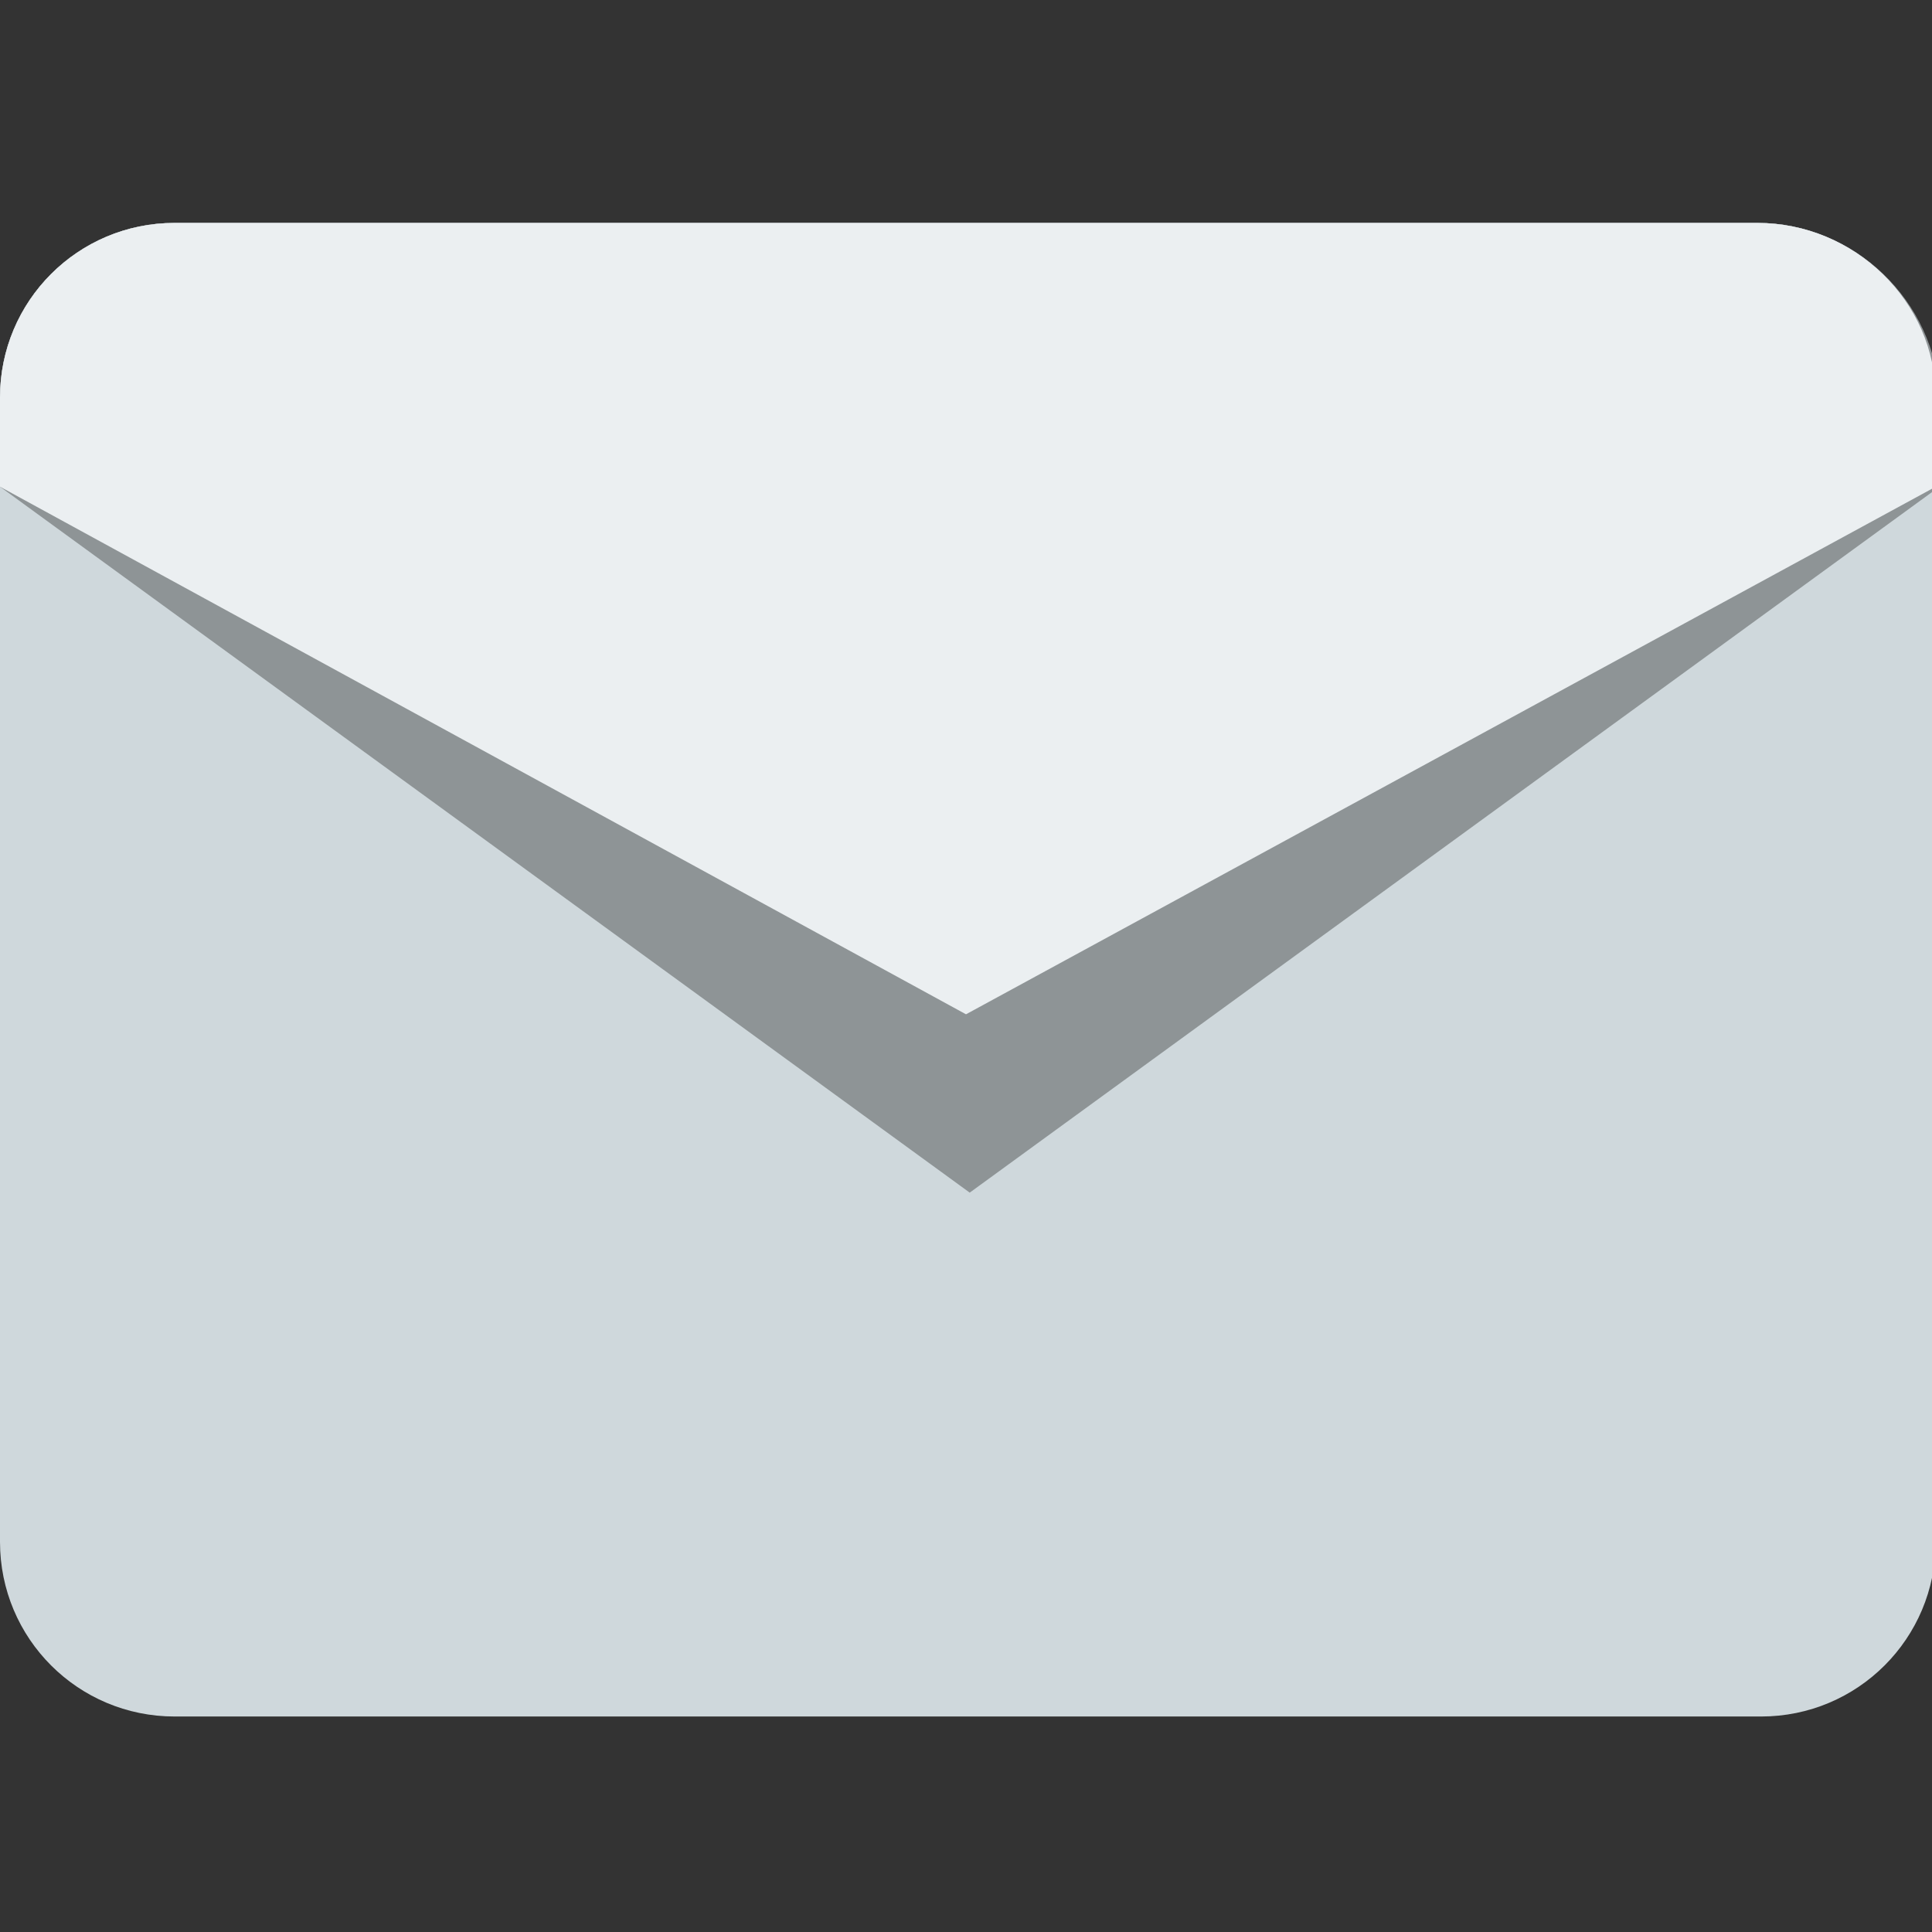 <?xml version="1.0" encoding="utf-8"?>
<!-- Generator: Adobe Illustrator 24.1.2, SVG Export Plug-In . SVG Version: 6.00 Build 0)  -->
<svg version="1.1" id="レイヤー_1" xmlns="http://www.w3.org/2000/svg" xmlns:xlink="http://www.w3.org/1999/xlink" x="0px"
	 y="0px" width="52px" height="52px" viewBox="0 0 52 52" style="enable-background:new 0 0 52 52;" xml:space="preserve">
<rect x="0" y="0" width="52" height="52" fill="#333333" stroke="none"/>
<style type="text/css">
	.st0{fill:#CFD8DC;}
	.st1{fill:#8E9496;}
	.st2{fill:#EBEFF1;}
</style>
<g id="レイヤー_2_1_">
	<g id="一覧">
		<g>
			<path class="st0" d="M47.3,6H4.7C2.1,6,0,8.1,0,10.7v30.8c0,2.6,2.1,4.7,4.7,4.7h42.7c2.6,0,4.7-2.1,4.7-4.7l0,0V10.8
				C52.1,8.1,49.9,6,47.3,6z"/>
			<path class="st1" d="M47.3,6H4.7C2.1,6,0,8.1,0,10.7v2.4l26.1,19l26.1-19v-2.4C52.1,8.1,49.9,6,47.3,6z"/>
			<path class="st2" d="M47.3,6H4.7C2.1,6,0,8.1,0,10.7v2.4l26,14.2l26.1-14.2v-2.4C52.1,8.1,49.9,6,47.3,6z"/>
		</g>
	</g>
</g>
</svg>

